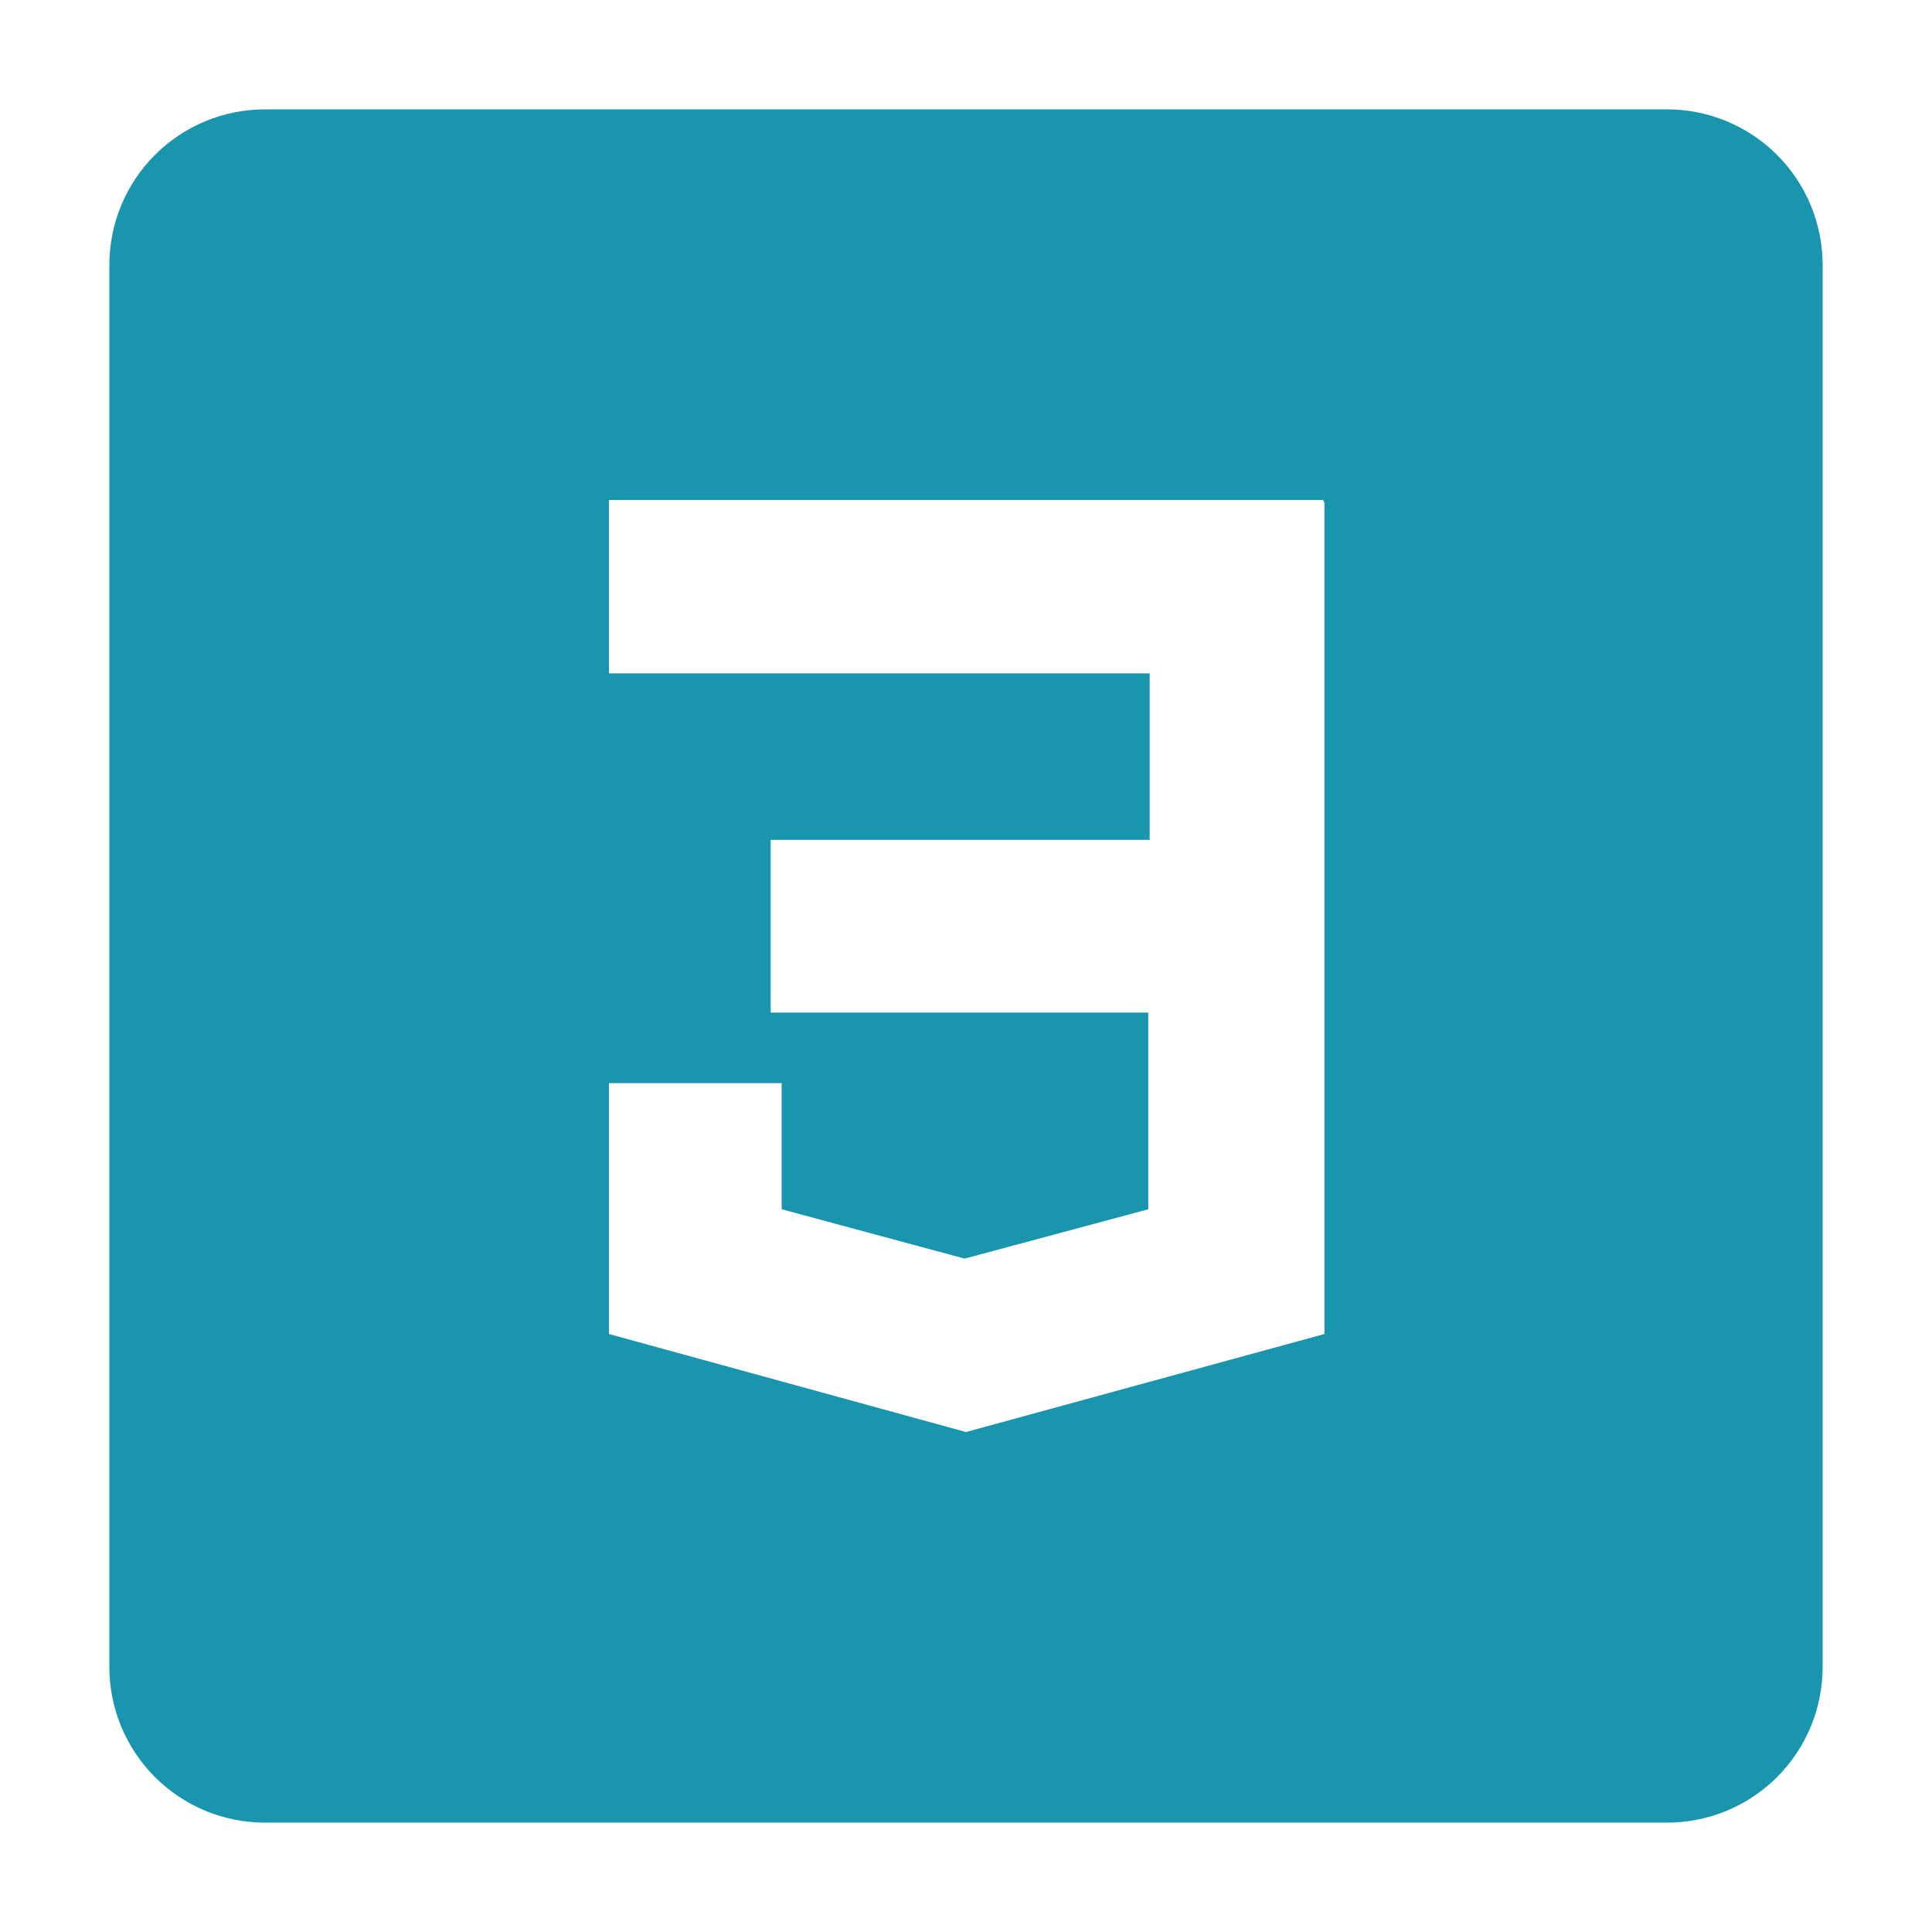 <svg width="48" height="48" viewBox="0 0 48 48" fill="none" xmlns="http://www.w3.org/2000/svg">
<path d="M41.418 2.717H6.582C5.557 2.717 4.574 3.124 3.849 3.849C3.124 4.574 2.717 5.557 2.717 6.582V41.418C2.717 41.925 2.817 42.428 3.011 42.897C3.206 43.366 3.49 43.792 3.849 44.151C4.208 44.51 4.634 44.794 5.103 44.989C5.572 45.183 6.075 45.283 6.582 45.283H41.418C41.926 45.283 42.428 45.183 42.897 44.989C43.366 44.794 43.792 44.51 44.151 44.151C44.51 43.792 44.795 43.366 44.989 42.897C45.183 42.428 45.283 41.925 45.283 41.418V6.582C45.283 6.074 45.183 5.572 44.989 5.103C44.795 4.634 44.51 4.208 44.151 3.849C43.792 3.49 43.366 3.205 42.897 3.011C42.428 2.817 41.926 2.717 41.418 2.717ZM32.905 12.49V33.143L24 35.578L15.13 33.143V29.346V26.911H19.42V30.044L23.966 31.27L28.529 30.044V25.157H19.148V20.867H28.563V16.73H15.13V12.422H32.871L32.905 12.49Z" fill="#1995AD"/>
</svg>
